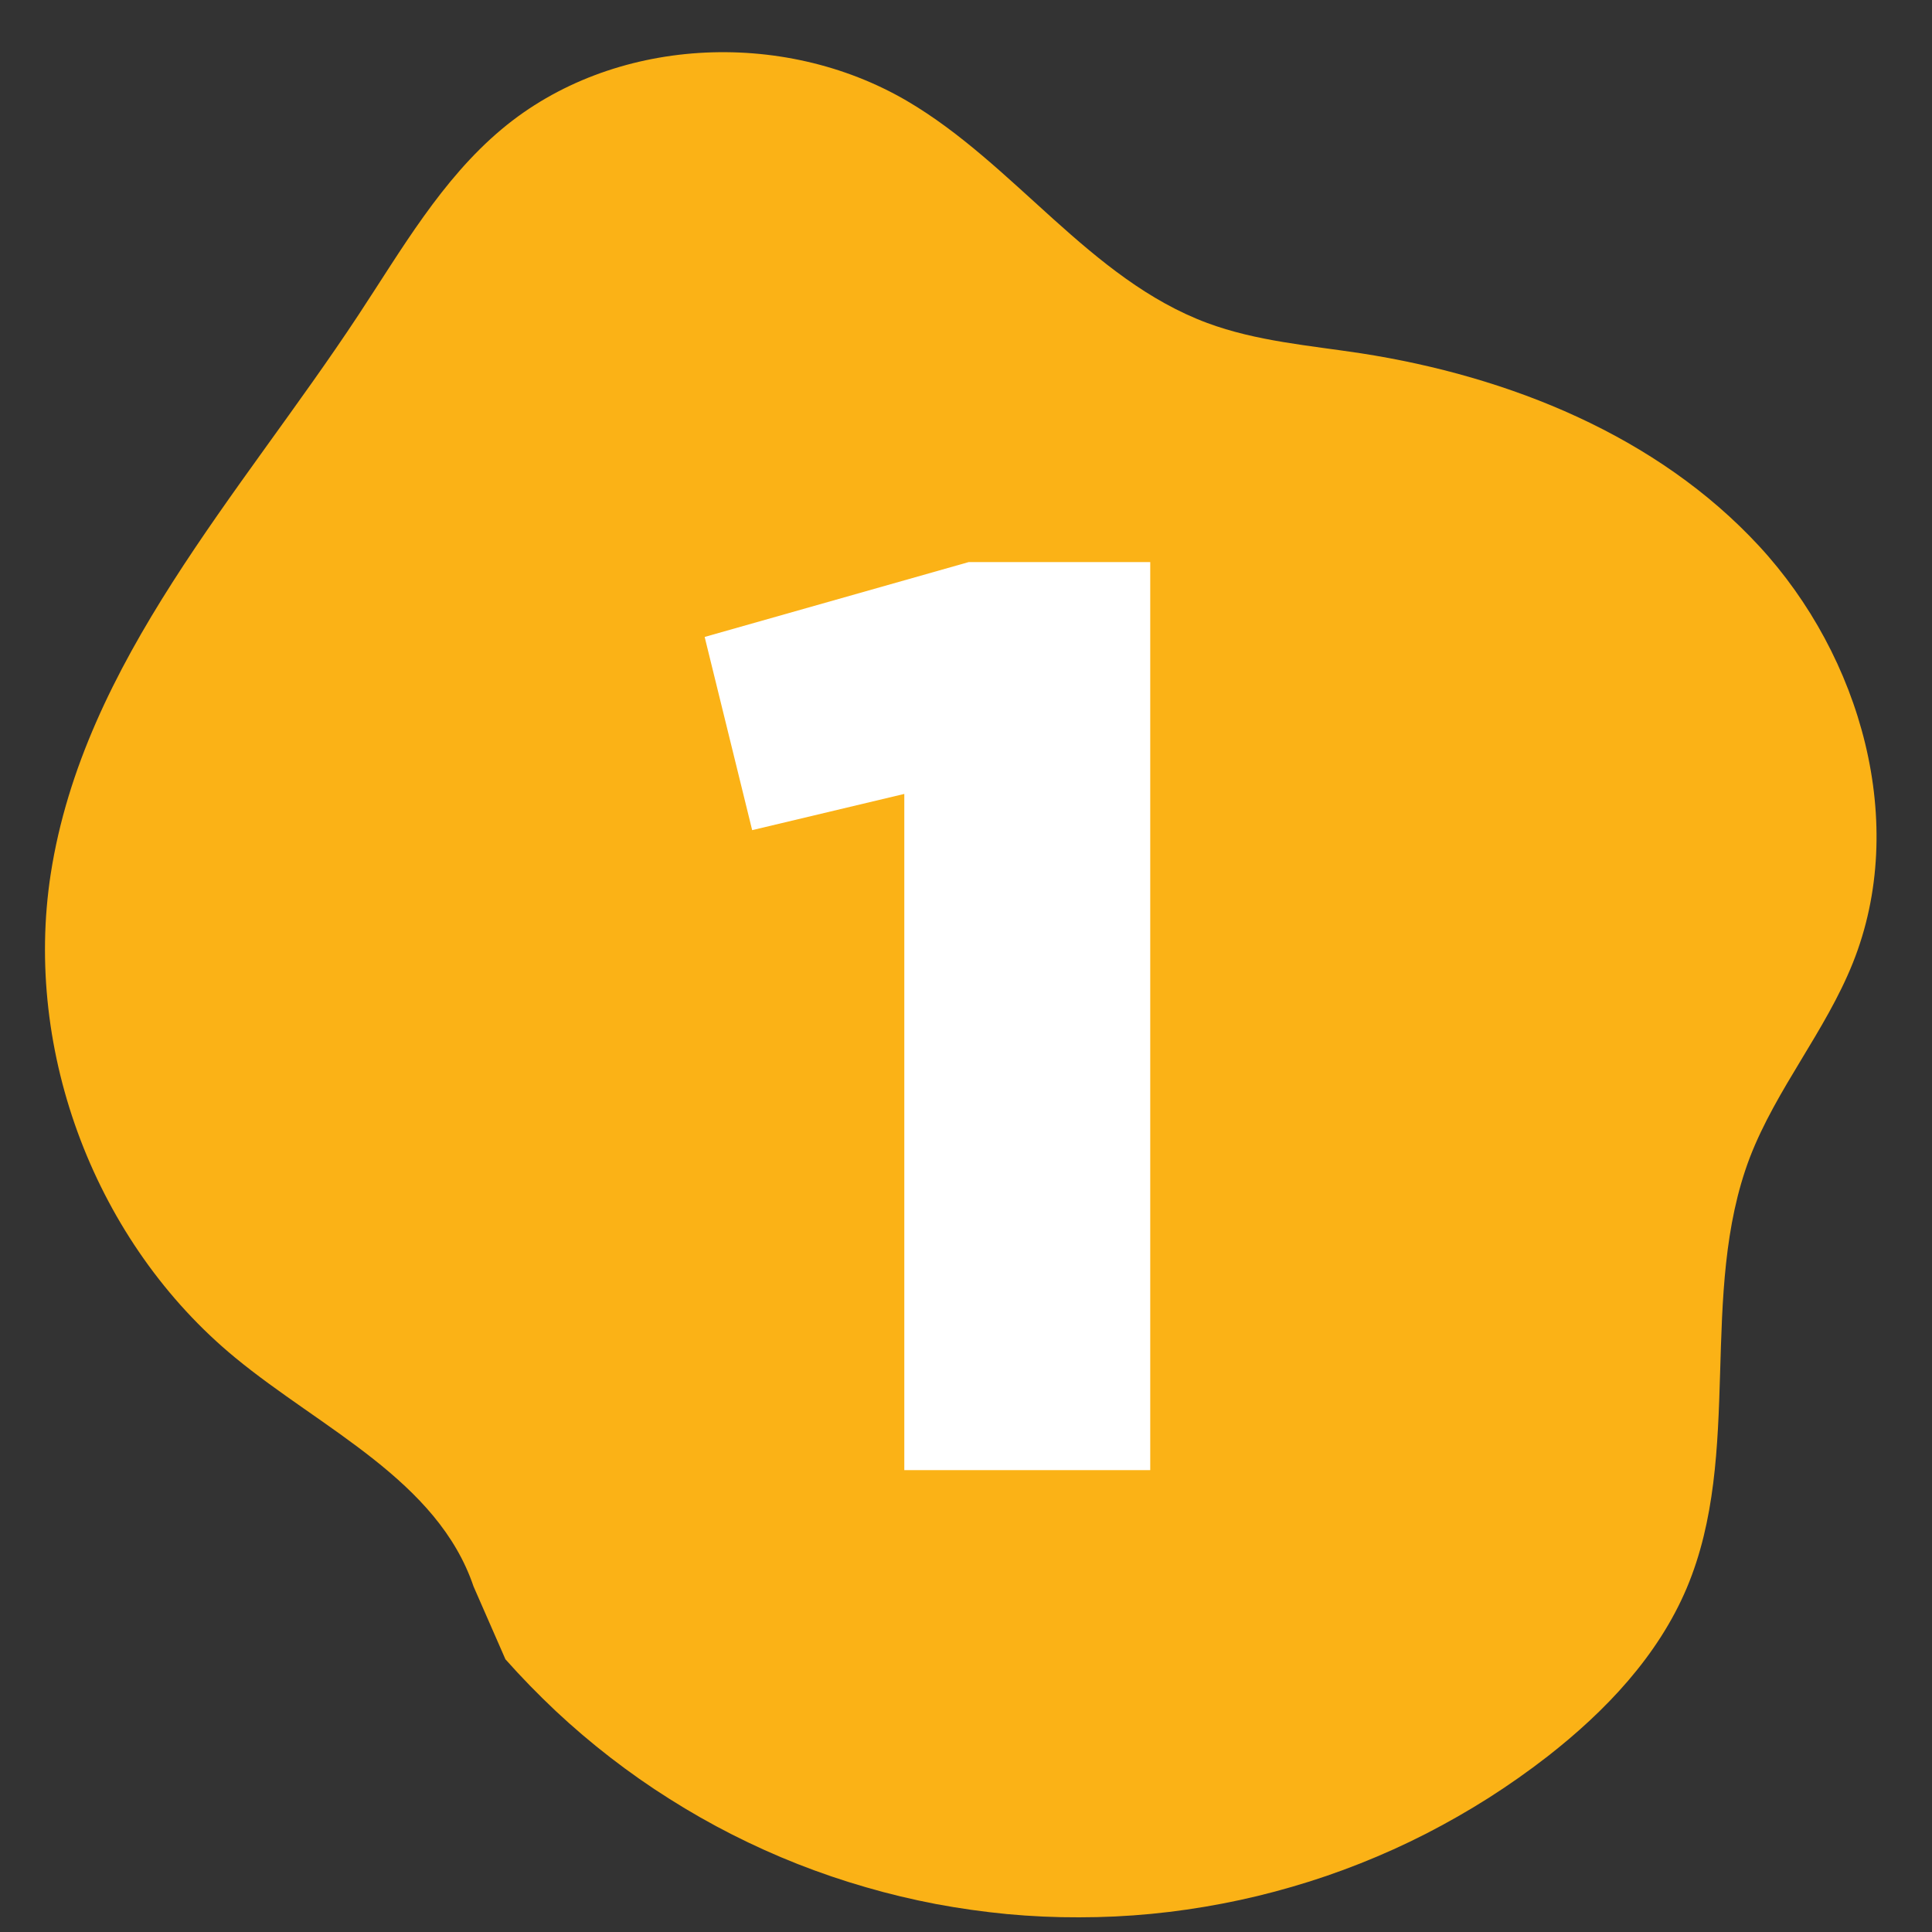 <svg xmlns="http://www.w3.org/2000/svg" xmlns:xlink="http://www.w3.org/1999/xlink" width="100" zoomAndPan="magnify" viewBox="0 0 75 75" height="100" preserveAspectRatio="xMidYMid meet" version="1.0"><rect x="0" y="0" width="75" height="75" fill="#333333" stroke="none"/><defs><g/></defs><path fill="#fbb216" d="M 18.383 61.586 C 16.988 57.469 12.492 55.473 9.133 52.707 C 3.727 48.258 0.902 40.855 1.969 33.926 C 3.246 25.695 9.32 19.195 13.91 12.234 C 15.59 9.688 17.141 6.969 19.48 5.012 C 23.77 1.418 30.363 1.09 35.195 3.91 C 39.391 6.363 42.309 10.844 46.867 12.539 C 48.77 13.246 50.824 13.41 52.832 13.715 C 58.598 14.609 64.328 16.914 68.289 21.199 C 72.246 25.484 74.098 31.965 71.926 37.383 C 70.867 40.027 68.957 42.27 67.93 44.93 C 65.914 50.223 67.68 56.426 65.48 61.645 C 64.367 64.281 62.324 66.43 60.07 68.188 C 59.336 68.758 58.57 69.297 57.785 69.797 C 56.996 70.297 56.188 70.758 55.359 71.184 C 54.527 71.609 53.68 71.992 52.812 72.336 C 51.945 72.68 51.062 72.984 50.168 73.242 C 49.273 73.504 48.367 73.723 47.449 73.898 C 46.535 74.074 45.613 74.207 44.684 74.297 C 43.754 74.387 42.824 74.43 41.891 74.43 C 40.961 74.434 40.027 74.391 39.098 74.305 C 38.172 74.215 37.25 74.086 36.332 73.914 C 35.414 73.738 34.508 73.523 33.613 73.262 C 32.715 73.004 31.836 72.703 30.969 72.363 C 30.098 72.02 29.25 71.637 28.418 71.215 C 27.586 70.793 26.777 70.332 25.988 69.832 C 25.199 69.336 24.438 68.801 23.699 68.23 C 22.961 67.66 22.25 67.055 21.57 66.418 C 20.891 65.777 20.238 65.109 19.621 64.414 " fill-opacity="1" fill-rule="nonzero"/><g fill="#ffffff" fill-opacity="1"><g transform="translate(26.949, 57.07)"><g><path d="M 8.156 0 L 8.156 -26.25 L 2.25 -24.844 L 0.406 -32.344 L 10.656 -35.25 L 17.703 -35.25 L 17.703 0 Z M 8.156 0 "/></g></g></g></svg>